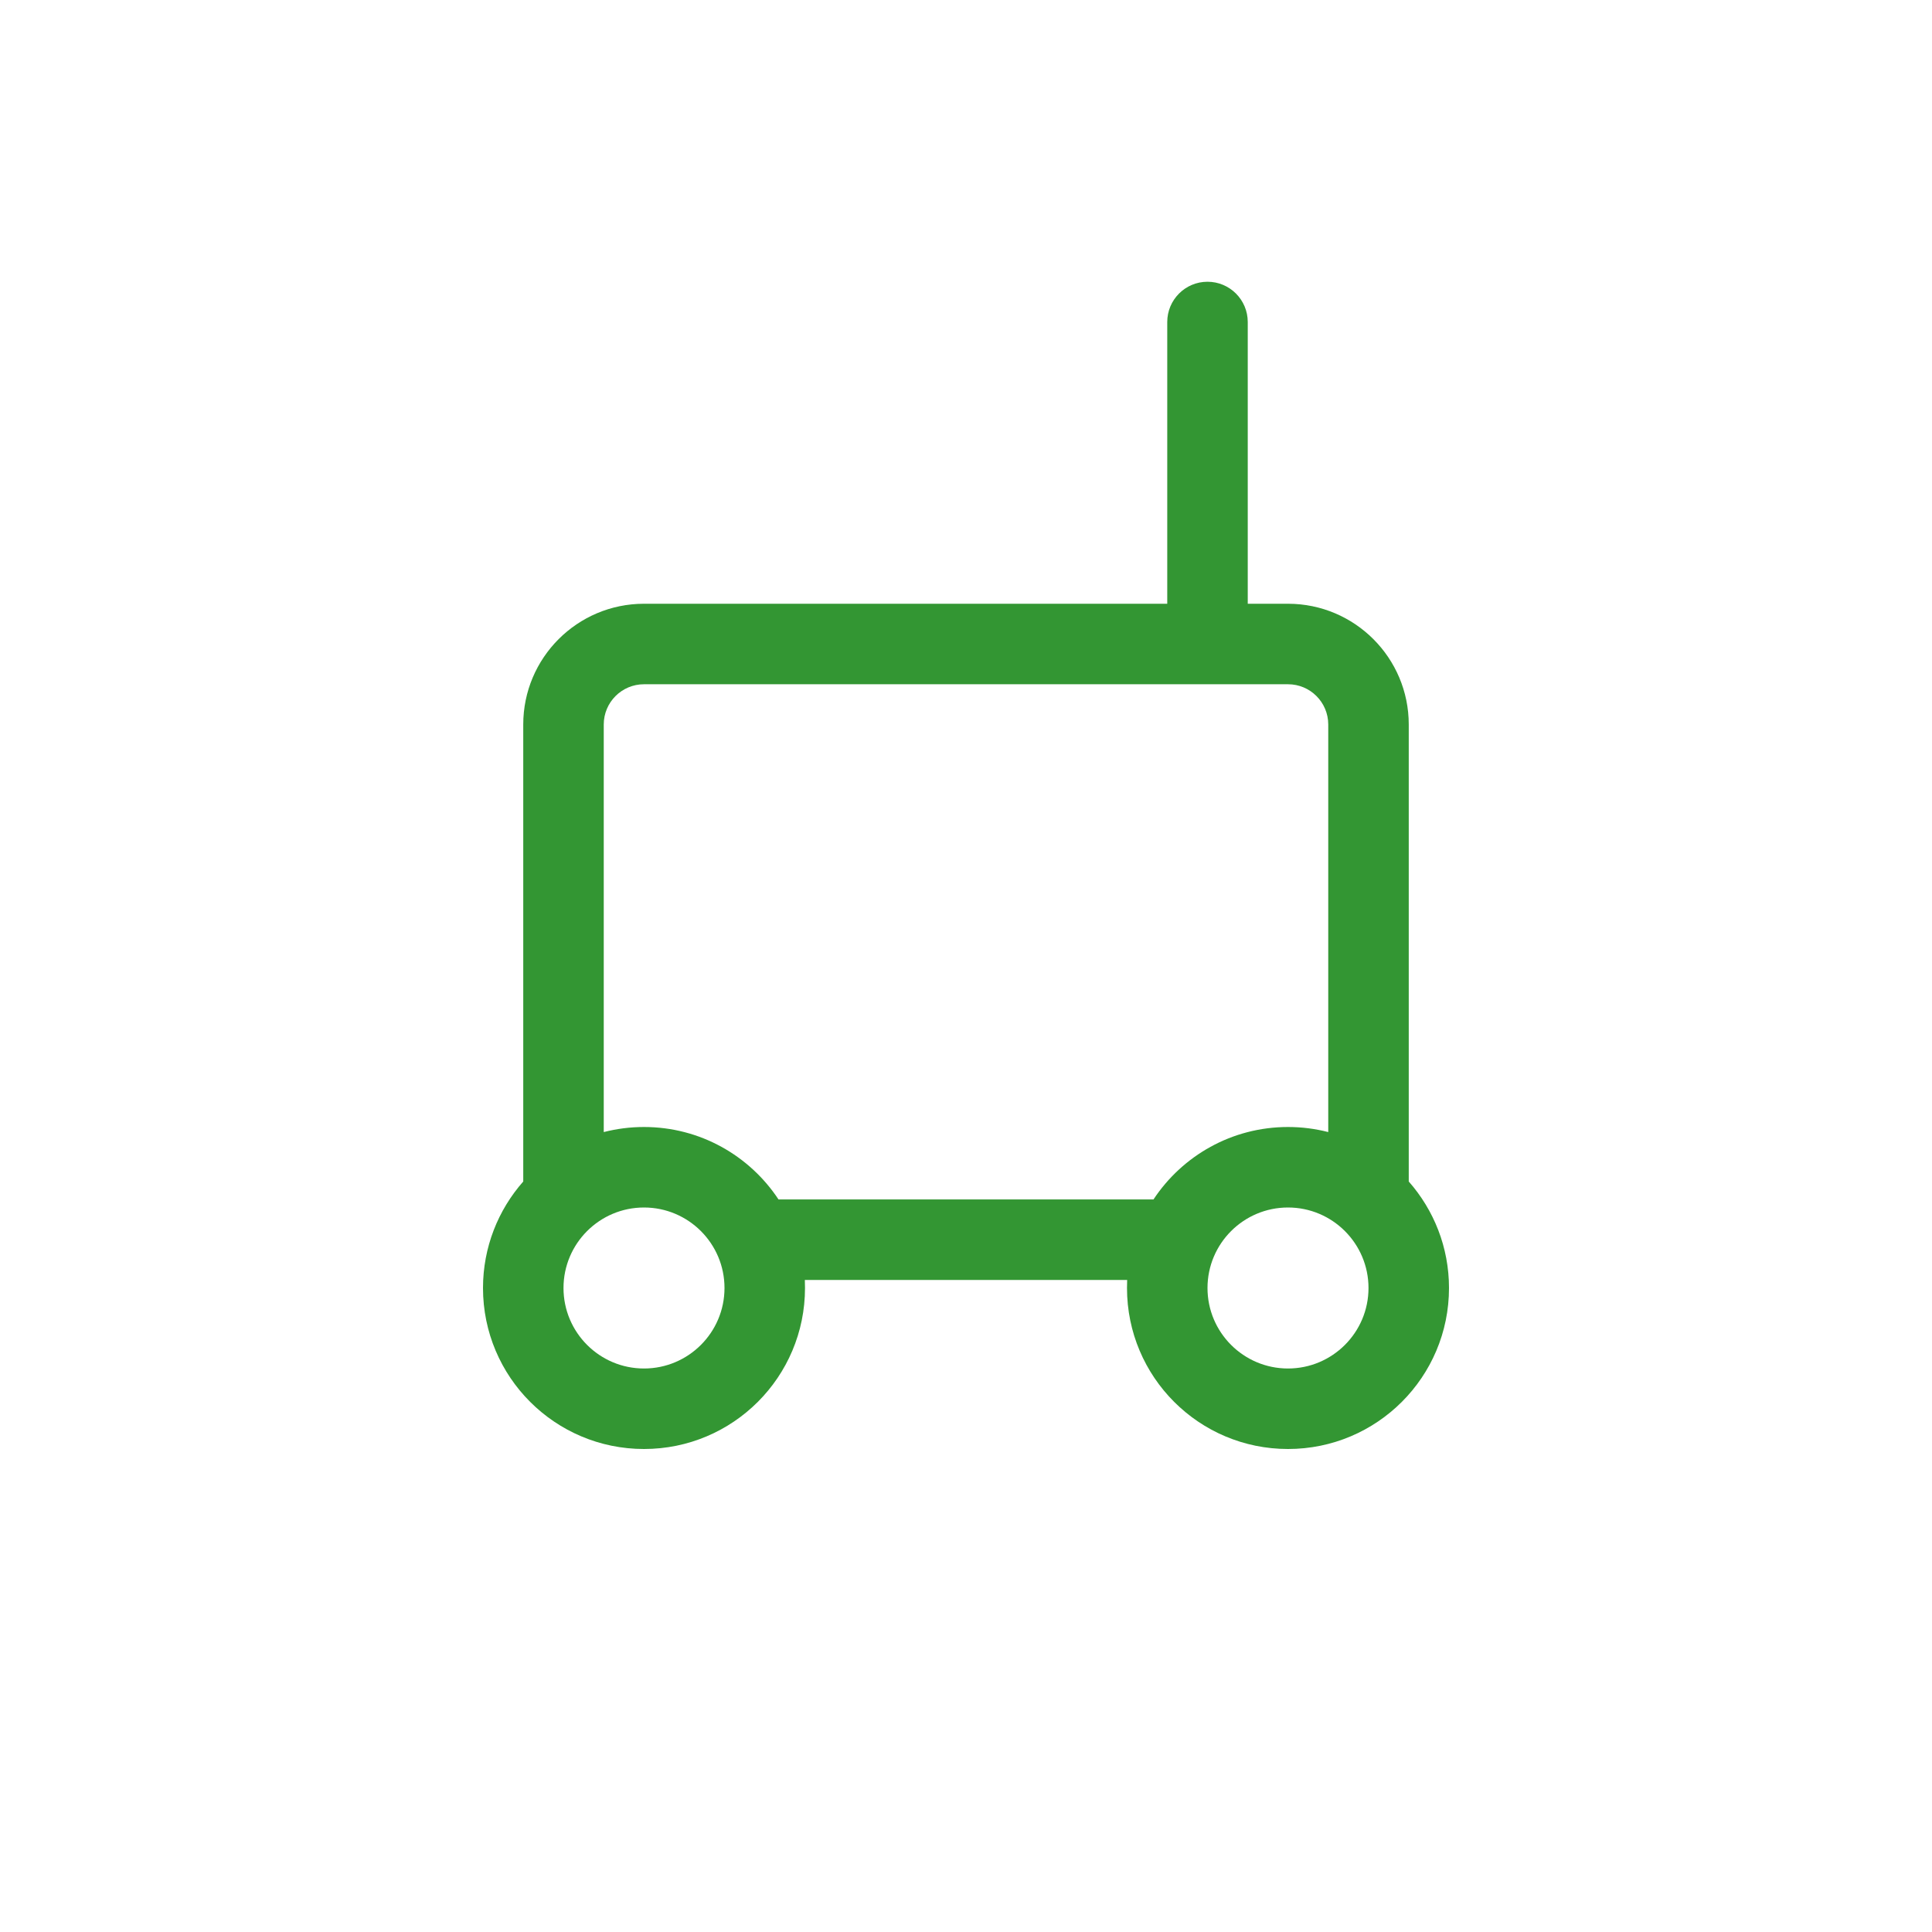 <svg xmlns="http://www.w3.org/2000/svg" width="64px" height="64px" viewBox="0 0 24 24" fill="none"><g id="SVGRepo_bgCarrier" stroke-width="0"></g><g id="SVGRepo_tracerCarrier" stroke-linecap="round" stroke-linejoin="round"></g><g id="SVGRepo_iconCarrier"><path fill-rule="evenodd" clip-rule="evenodd" d="M15 3.5C15.276 3.5 15.5 3.724 15.5 4V7.5H16C16.828 7.5 17.5 8.172 17.5 9V14.677C17.811 15.03 18 15.493 18 16C18 17.105 17.105 18 16 18C14.895 18 14 17.105 14 16C14 15.966 14.001 15.933 14.002 15.9H9.998C9.999 15.933 10 15.966 10 16C10 17.105 9.105 18 8 18C6.895 18 6 17.105 6 16C6 15.493 6.189 15.03 6.5 14.677V9C6.5 8.172 7.172 7.5 8 7.5L14.5 7.5V4C14.5 3.724 14.724 3.5 15 3.5ZM7.5 14.063C7.66 14.022 7.827 14 8 14C8.698 14 9.313 14.358 9.671 14.9H14.329C14.687 14.358 15.302 14 16 14C16.173 14 16.34 14.022 16.5 14.063V9C16.5 8.724 16.276 8.5 16 8.5L8 8.5C7.724 8.5 7.5 8.724 7.5 9L7.5 14.063ZM15 16C15 15.448 15.448 15 16 15C16.552 15 17 15.448 17 16C17 16.552 16.552 17 16 17C15.448 17 15 16.552 15 16ZM7 16C7 15.448 7.448 15 8 15C8.552 15 9 15.448 9 16C9 16.552 8.552 17 8 17C7.448 17 7 16.552 7 16Z" fill="#339633"></path></g></svg>